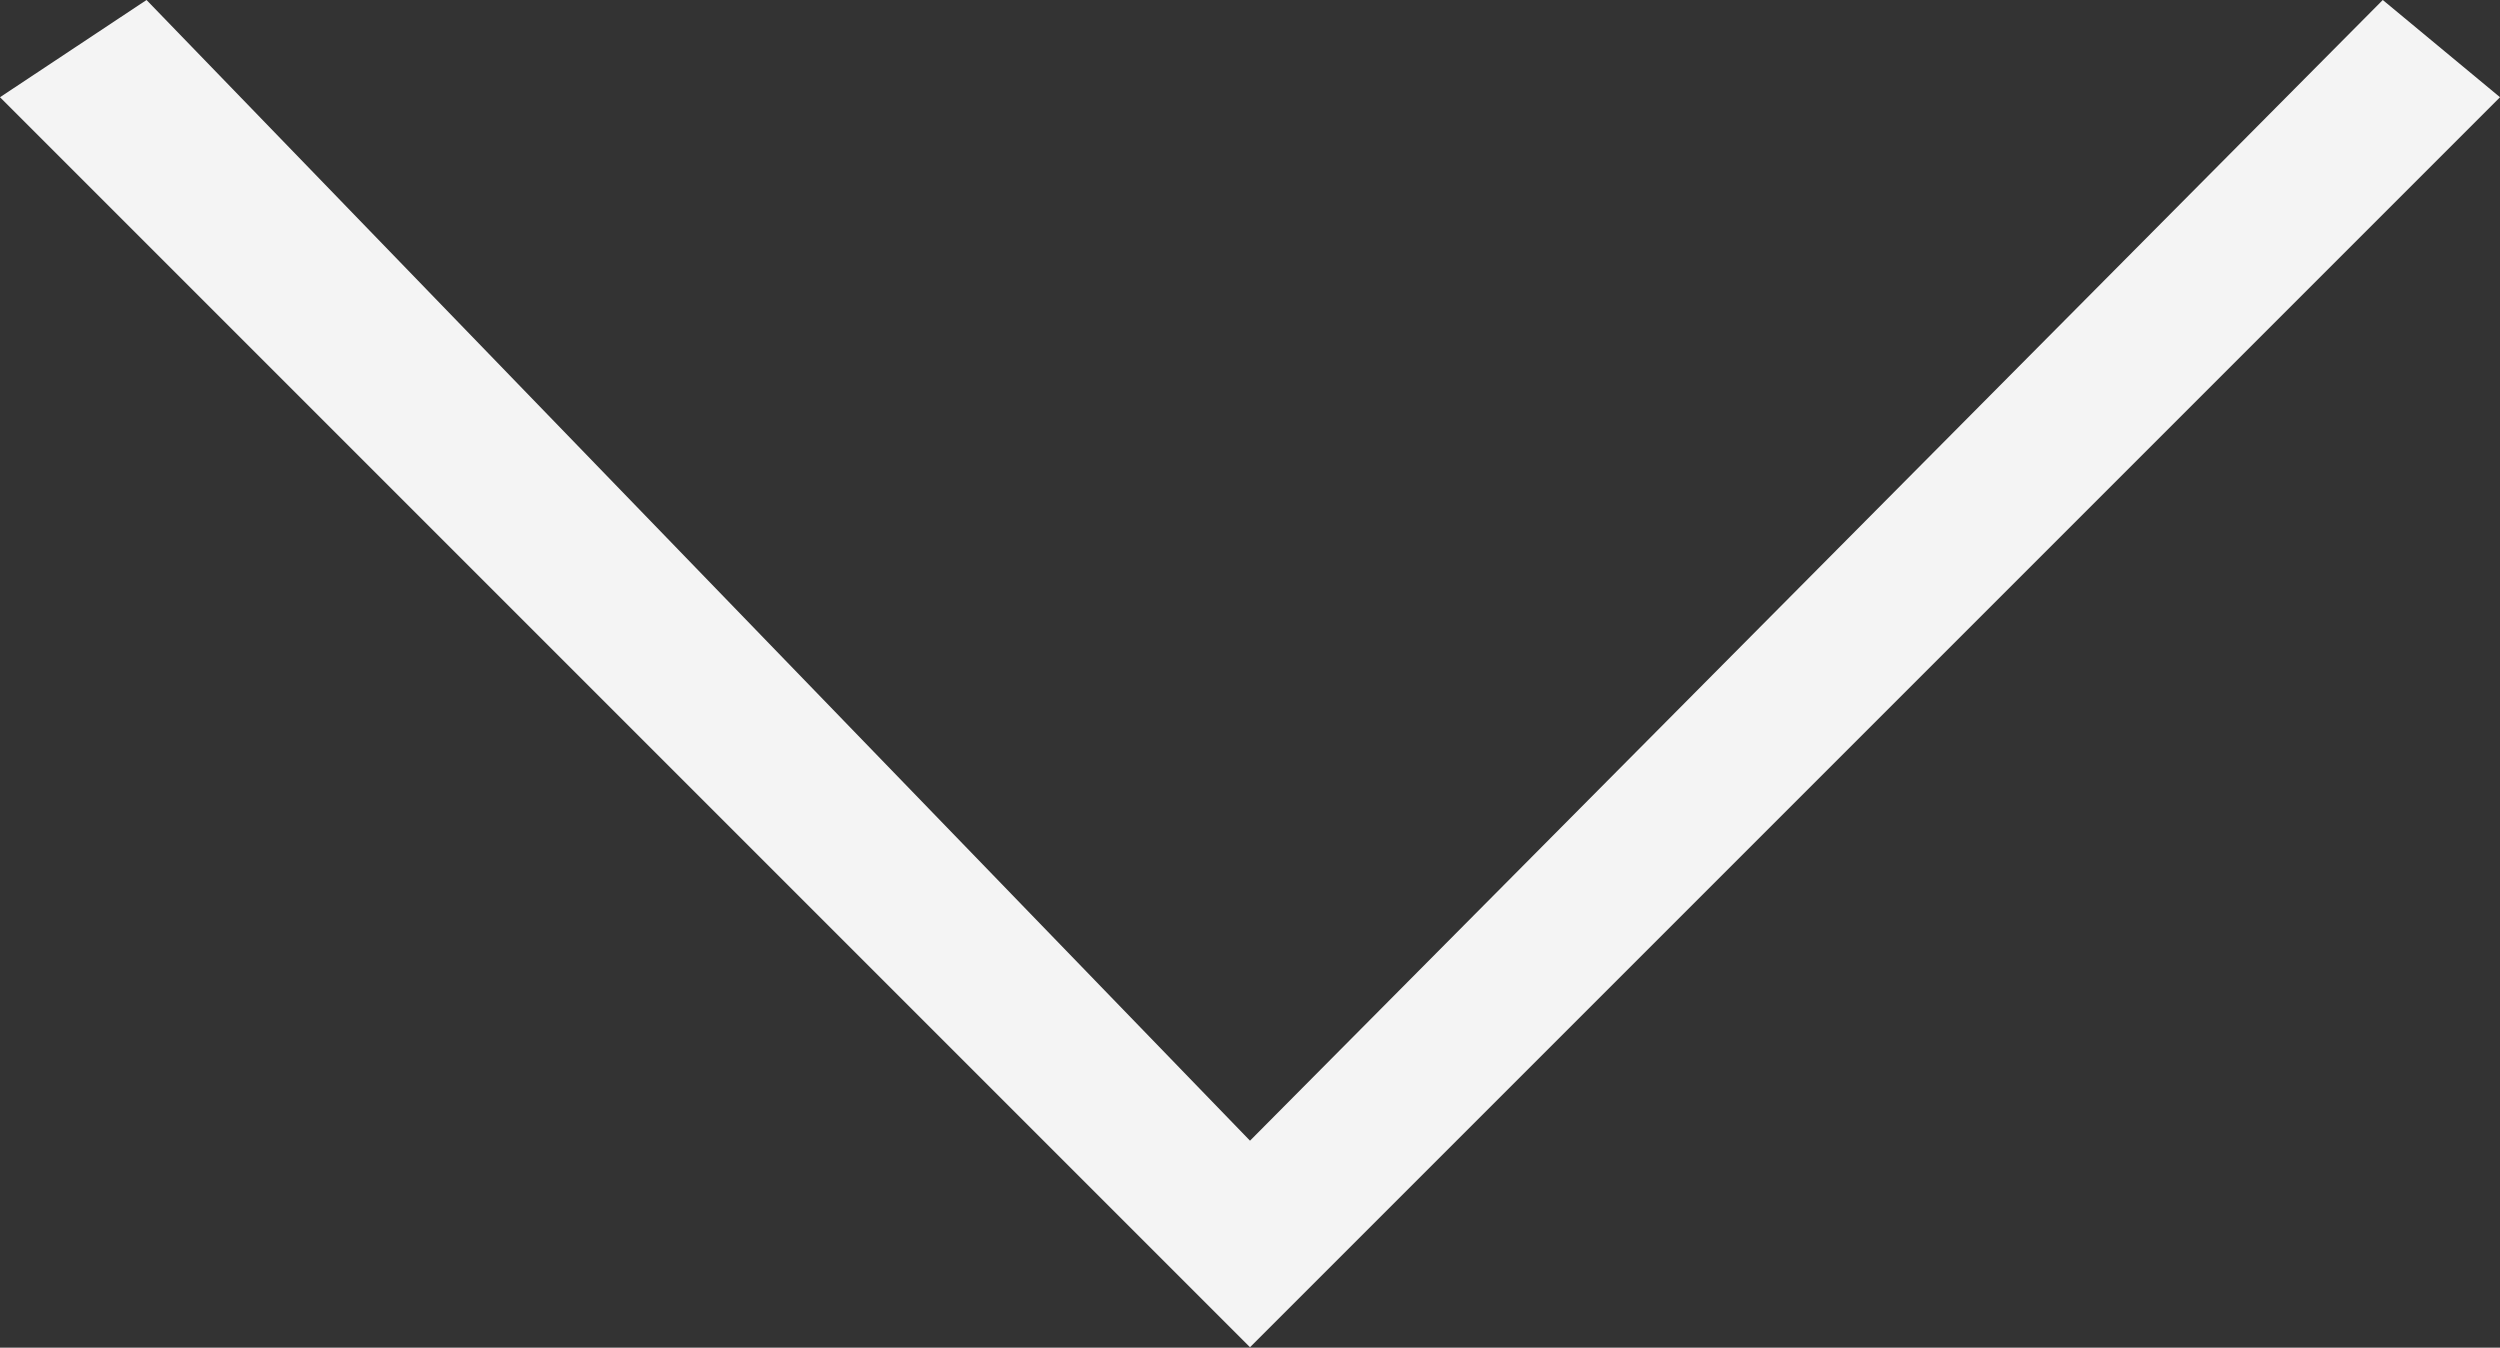 <svg xmlns="http://www.w3.org/2000/svg" width="18" height="9.703" viewBox="0 0 18 9.703">
  <rect x="0" y="0" width="18" height="9.703" fill="#333333" stroke="none"/>
  <path id="Icon_material-keyboard-arrow-down" data-name="Icon material-keyboard-arrow-down" d="M10.055,13.172,18,21.385l8.156-8.213.844.7-9,9-9-9Z" transform="translate(-9 -13.172)" fill="#f4f4f4"/>
</svg>

